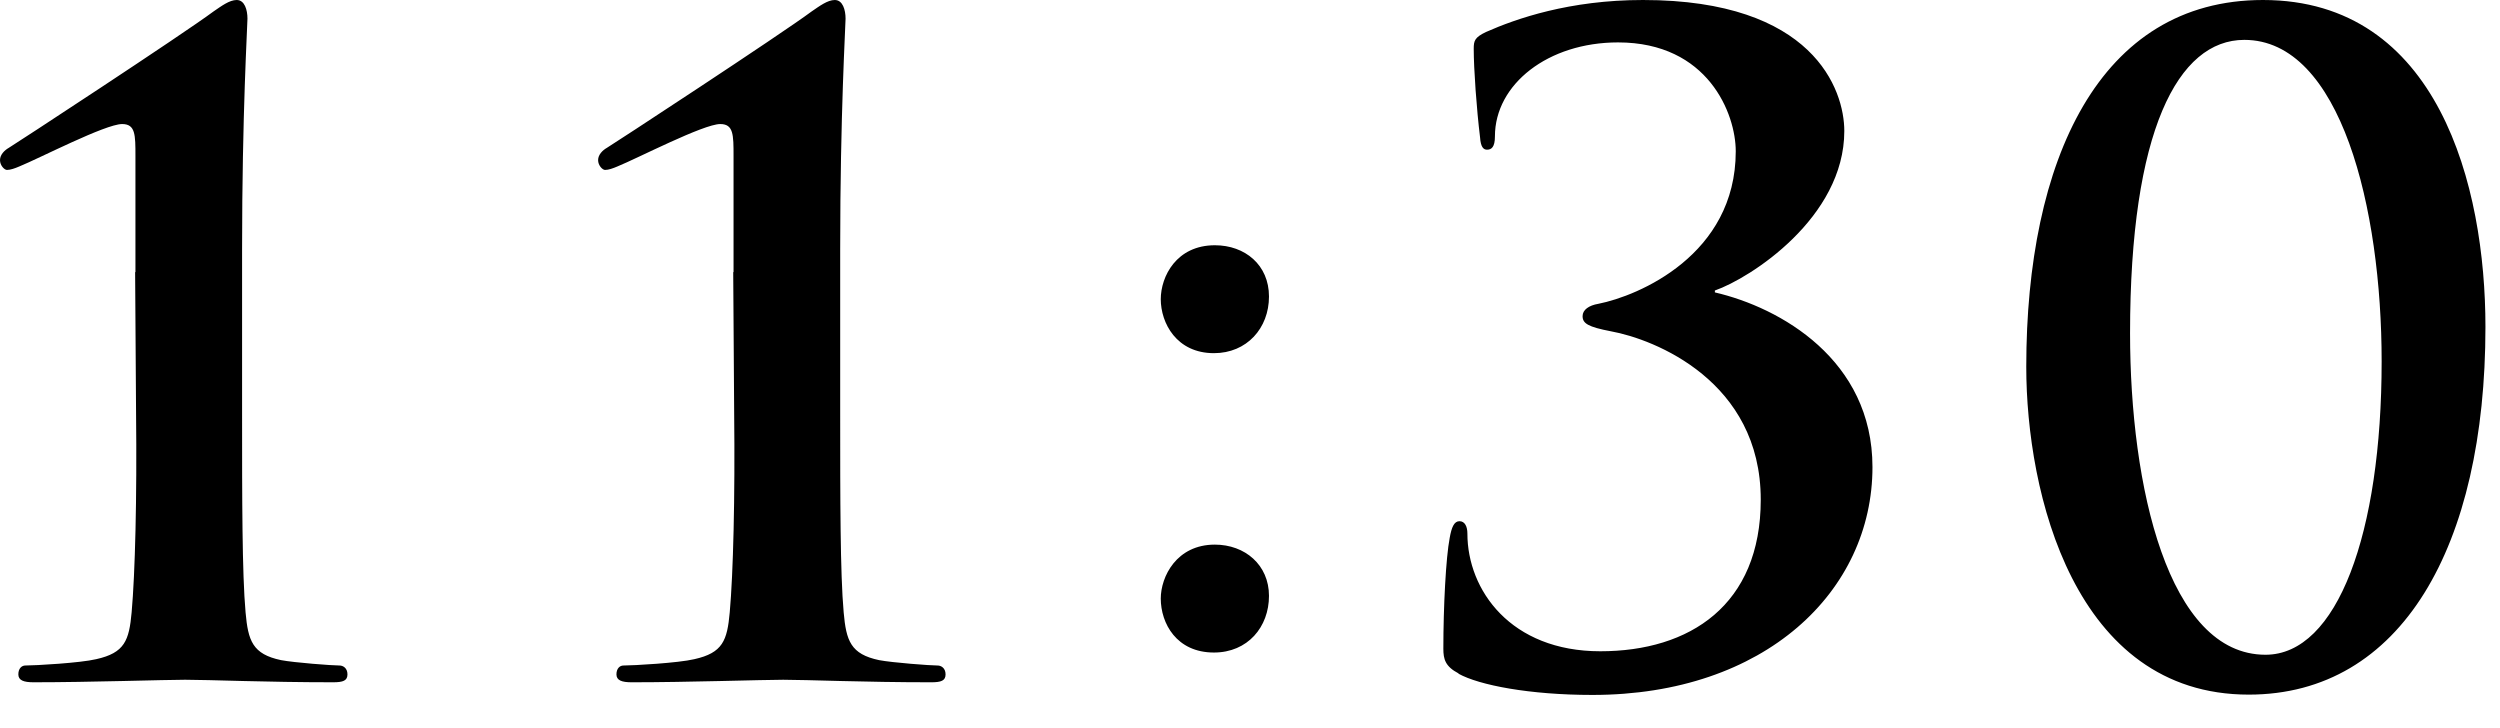 <svg id="uuid-3bb0a568-d78d-4ef4-88b4-ca9f181f1ea2" xmlns="http://www.w3.org/2000/svg" width="79" height="23" viewBox="0 0 79 23"><path d="M4.28 8.6V4.93c0-.67 0-1.01-.42-1.01-.53 0-2.63 1.09-3.25 1.34-.14.06-.28.11-.39.11-.08 0-.22-.14-.22-.31s.14-.31.28-.39C.39 4.61 5.77 1.09 6.75.36 7 .19 7.25 0 7.48 0c.25 0 .34.31.34.59 0 .22-.17 3-.17 7.28v5.18c0 2.69 0 5.07.11 6.3.08.9.22 1.32 1.12 1.51.42.08 1.62.17 1.85.17.11 0 .25.08.25.28s-.14.25-.45.25c-2.13 0-3.92-.08-4.68-.08-.64 0-3 .08-4.79.08-.31 0-.48-.06-.48-.25s.11-.28.22-.28c.31 0 1.74-.08 2.24-.2.9-.2 1.04-.59 1.12-1.48.11-1.23.17-3.61.14-6.3L4.27 8.6zm18.9 0V4.93c0-.67 0-1.01-.42-1.01-.53 0-2.63 1.09-3.25 1.34-.14.06-.28.11-.39.11-.08 0-.22-.14-.22-.31s.14-.31.28-.39c.11-.06 5.49-3.58 6.47-4.31.25-.17.5-.36.73-.36.25 0 .34.31.34.59 0 .22-.17 3-.17 7.28v5.18c0 2.69 0 5.07.11 6.3.08.9.22 1.32 1.12 1.51.42.08 1.62.17 1.85.17.11 0 .25.08.25.28s-.14.25-.45.25c-2.13 0-3.92-.08-4.68-.08-.64 0-3 .08-4.79.08-.31 0-.48-.06-.48-.25s.11-.28.22-.28c.31 0 1.74-.08 2.24-.2.9-.2 1.04-.59 1.12-1.48.11-1.23.17-3.61.14-6.3l-.03-4.45zm13.5.86c0-.73.5-1.71 1.71-1.71.95 0 1.71.62 1.71 1.62s-.7 1.79-1.74 1.79c-1.18 0-1.68-.95-1.68-1.71zm0 9.46c0-.7.5-1.71 1.71-1.71.95 0 1.71.64 1.71 1.62s-.67 1.79-1.74 1.79c-1.18 0-1.68-.92-1.68-1.71zm9.41 2.36c-.42-.22-.48-.45-.48-.78 0-1.32.08-2.88.2-3.5.06-.34.14-.53.31-.53s.25.17.25.39c0 1.79 1.37 3.72 4.2 3.72s5.07-1.46 5.07-4.79c0-3.75-3.36-5.07-4.73-5.32-.73-.14-.9-.25-.9-.48 0-.2.2-.34.5-.39 1.26-.25 4.34-1.54 4.34-4.82 0-1.18-.87-3.44-3.72-3.44-2.21 0-3.89 1.32-3.89 2.97 0 .34-.11.42-.25.42-.11 0-.2-.08-.22-.39-.11-.9-.2-2.16-.2-2.8 0-.25.03-.36.39-.53C47.91.59 49.59 0 51.92 0c5.38 0 6.36 2.83 6.36 4.14 0 2.74-2.97 4.65-4.09 5.04v.06c2.07.48 4.98 2.13 4.98 5.52 0 3.92-3.39 7.2-8.85 7.2-1.99 0-3.58-.31-4.23-.67zm24.97.67c-5.52 0-7.03-6.38-7.03-10.36C64.03 5.07 66.33 0 71.51 0c5.54 0 7.03 5.88 7.03 10.33 0 6.94-2.66 11.62-7.48 11.62zm-.14-20.69c-2.1 0-3.61 2.88-3.61 9.27 0 4.84 1.2 10.16 4.28 10.16 2.27 0 3.67-3.84 3.67-9.27 0-4.84-1.29-10.16-4.34-10.16z"/></svg>